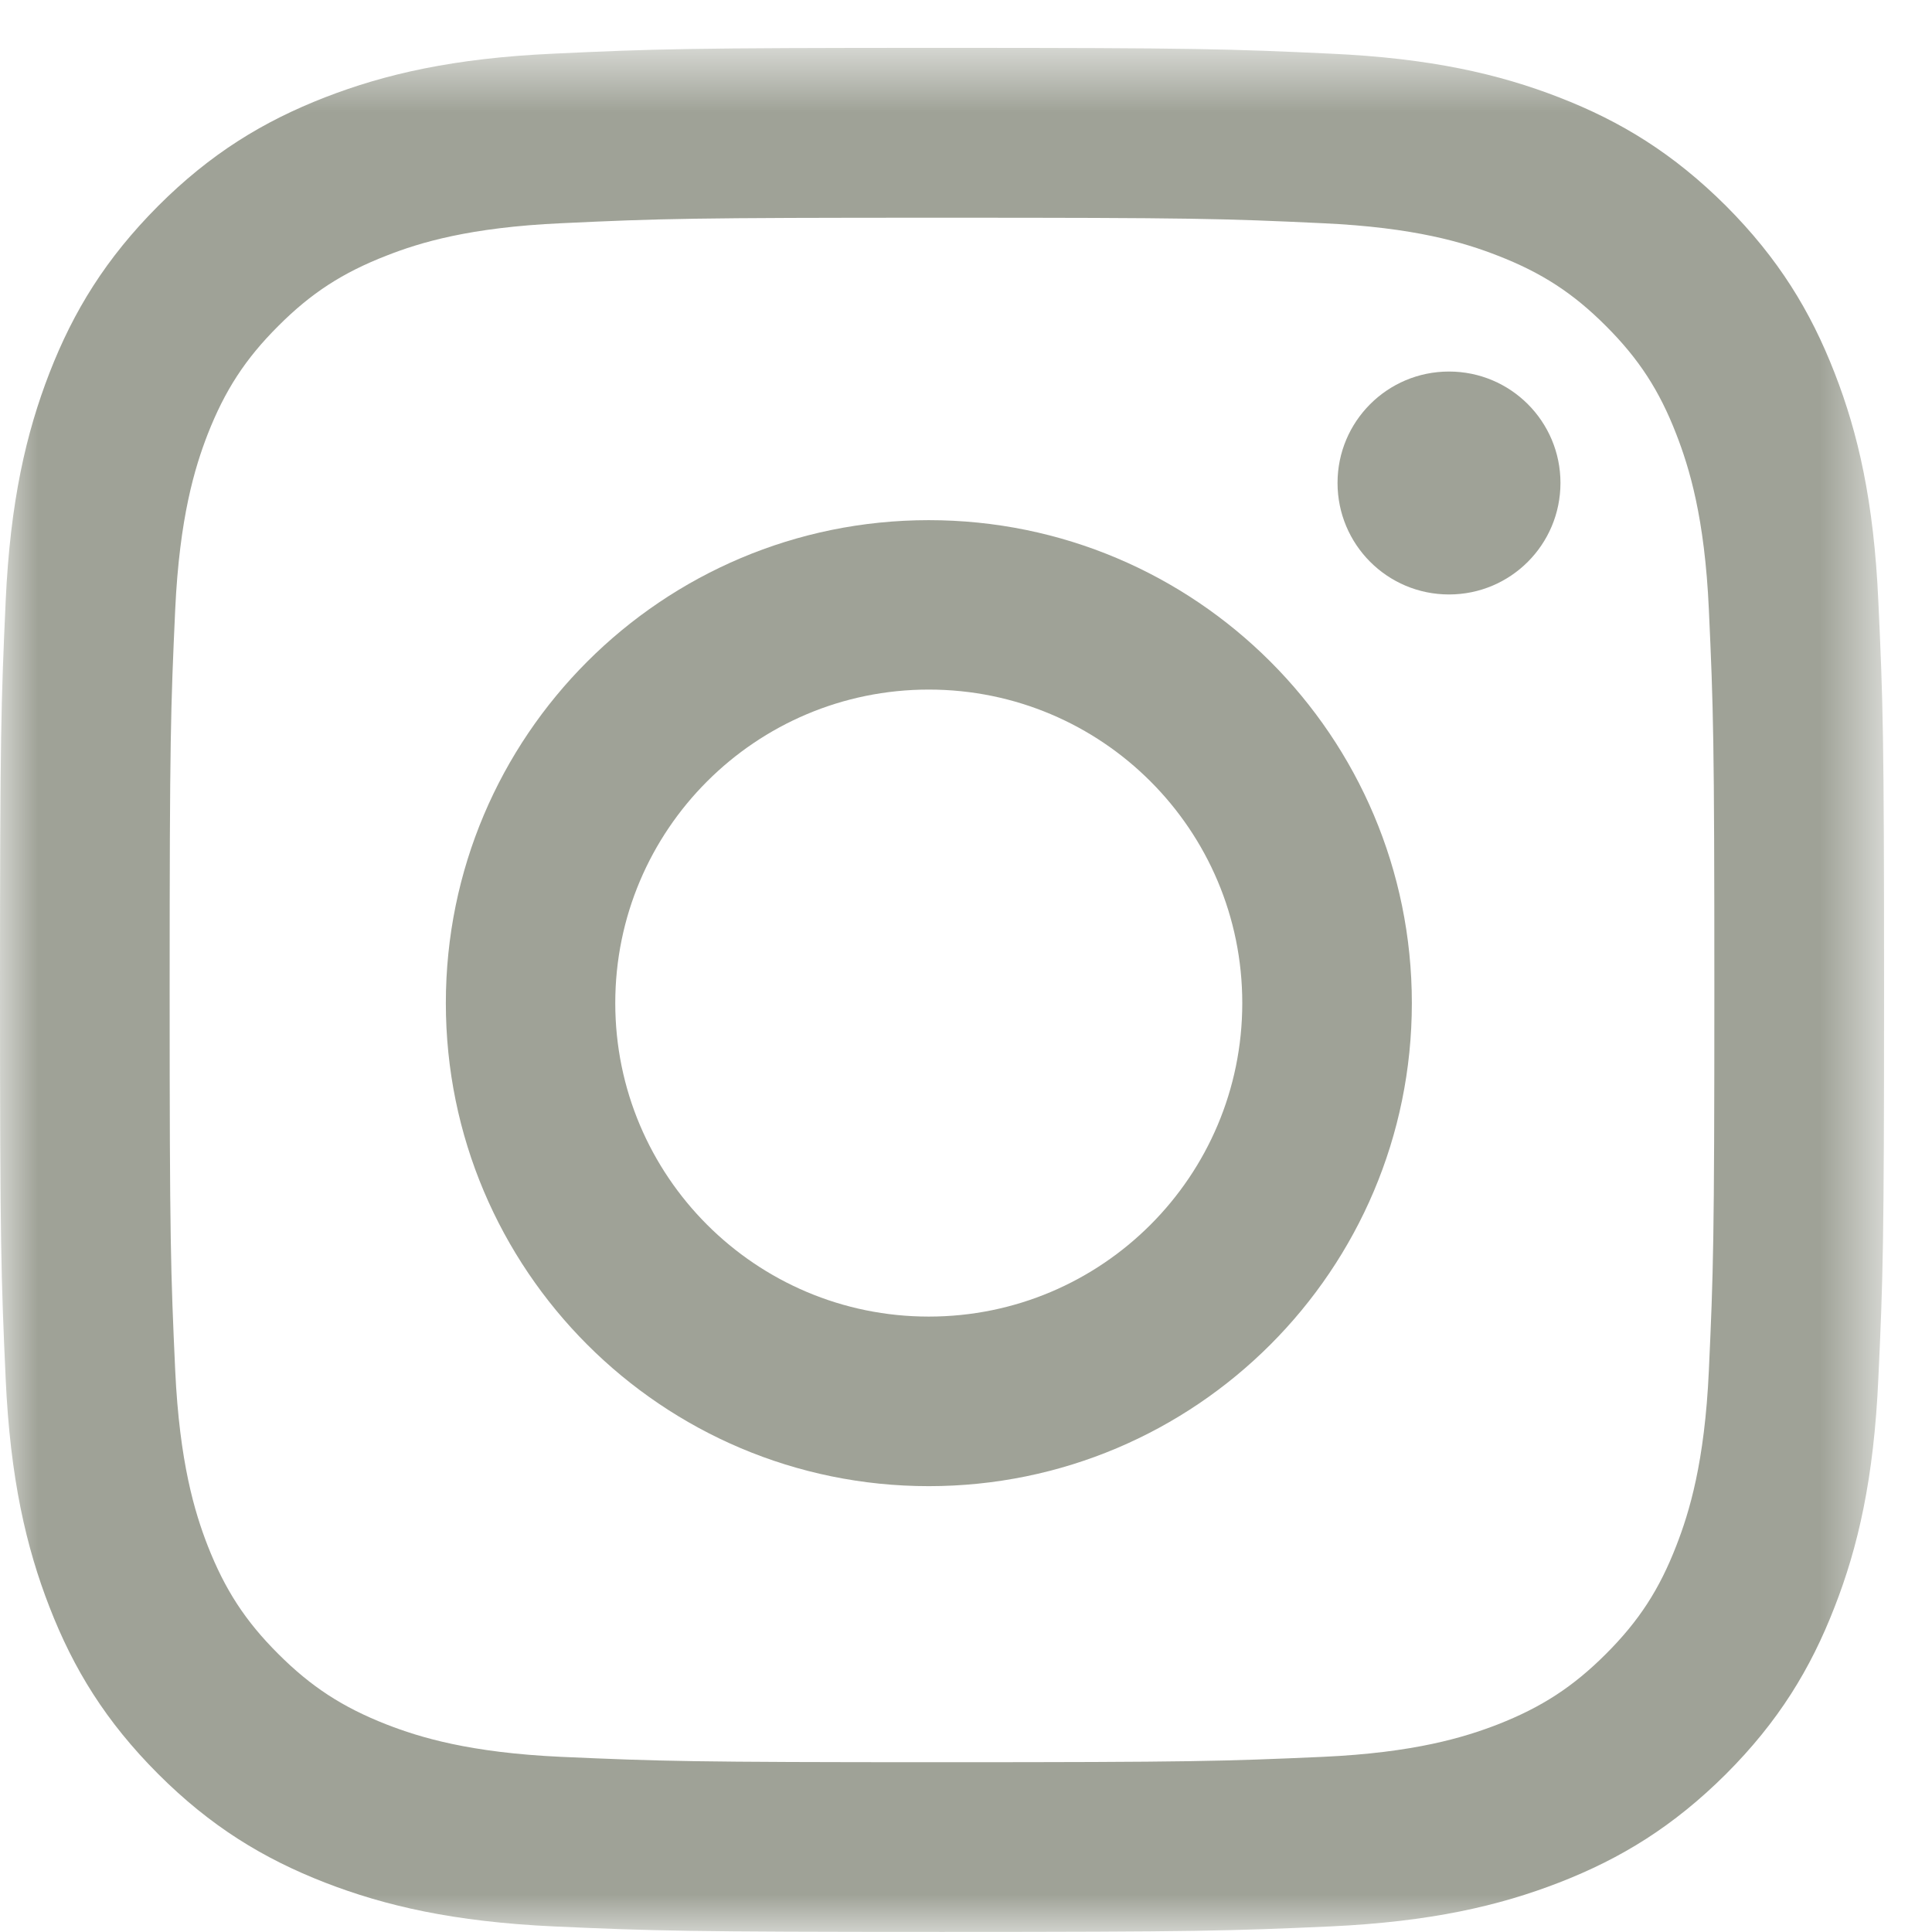 <svg width="26" height="26" viewBox="0 0 26 26" fill="none" xmlns="http://www.w3.org/2000/svg">
<path fill-rule="evenodd" clip-rule="evenodd" d="M12.499 17.718C10.169 17.718 8.28 15.828 8.28 13.499C8.28 11.169 10.169 9.28 12.499 9.28C14.831 9.28 16.718 11.169 16.718 13.499C16.718 15.828 14.831 17.718 12.499 17.718ZM12.499 7C8.909 7 6 9.909 6 13.499C6 17.089 8.909 20 12.499 20C16.089 20 19 17.089 19 13.499C19 9.909 16.089 7 12.499 7Z" fill="#9FA297"/>
<path fill-rule="evenodd" clip-rule="evenodd" d="M19.5 5C18.67 5 18 5.672 18 6.499C18 7.328 18.67 8 19.5 8C20.33 8 21 7.328 21 6.499C21 5.672 20.33 5 19.5 5Z" fill="#9FA297"/>
<mask id="mask0_607_101" style="mask-type:luminance" maskUnits="userSpaceOnUse" x="0" y="0" width="26" height="26">
<path fill-rule="evenodd" clip-rule="evenodd" d="M0 0.644H25.355V25.999H0V0.644Z" fill="white"/>
</mask>
<g mask="url(#mask0_607_101)">
<path fill-rule="evenodd" clip-rule="evenodd" d="M22.997 18.446C22.941 19.681 22.733 20.354 22.56 20.799C22.331 21.391 22.056 21.814 21.613 22.257C21.17 22.7 20.747 22.975 20.155 23.207C19.707 23.38 19.037 23.587 17.799 23.643C16.465 23.702 16.062 23.715 12.678 23.715C9.292 23.715 8.892 23.702 7.555 23.643C6.318 23.587 5.647 23.38 5.202 23.207C4.61 22.975 4.187 22.7 3.744 22.257C3.3 21.814 3.026 21.391 2.794 20.799C2.621 20.354 2.416 19.681 2.358 18.446C2.297 17.109 2.283 16.709 2.283 13.322C2.283 9.938 2.297 9.538 2.358 8.199C2.416 6.964 2.621 6.293 2.794 5.846C3.026 5.254 3.3 4.831 3.744 4.388C4.187 3.944 4.61 3.67 5.202 3.44C5.647 3.265 6.318 3.06 7.555 3.004C8.892 2.941 9.292 2.93 12.678 2.93C16.062 2.93 16.463 2.941 17.799 3.004C19.037 3.06 19.707 3.265 20.155 3.44C20.747 3.67 21.17 3.944 21.613 4.388C22.056 4.831 22.331 5.254 22.56 5.846C22.733 6.293 22.941 6.964 22.997 8.199C23.058 9.538 23.071 9.938 23.071 13.322C23.071 16.709 23.058 17.109 22.997 18.446ZM25.278 8.096C25.218 6.746 25.004 5.825 24.689 5.018C24.365 4.185 23.933 3.479 23.229 2.772C22.522 2.068 21.816 1.634 20.981 1.31C20.175 0.997 19.253 0.783 17.905 0.722C16.553 0.659 16.121 0.644 12.678 0.644C9.234 0.644 8.802 0.659 7.452 0.722C6.102 0.783 5.181 0.997 4.374 1.31C3.541 1.634 2.832 2.068 2.128 2.772C1.424 3.479 0.99 4.185 0.666 5.018C0.353 5.825 0.137 6.746 0.076 8.096C0.015 9.448 -0 9.88 -0 13.322C-0 16.765 0.015 17.197 0.076 18.549C0.137 19.899 0.353 20.822 0.666 21.627C0.99 22.462 1.424 23.168 2.128 23.873C2.832 24.577 3.541 25.011 4.374 25.335C5.181 25.648 6.102 25.862 7.452 25.925C8.802 25.985 9.234 25.999 12.678 25.999C16.121 25.999 16.553 25.985 17.905 25.925C19.253 25.862 20.175 25.648 20.981 25.335C21.816 25.011 22.522 24.577 23.229 23.873C23.933 23.168 24.365 22.462 24.689 21.627C25.004 20.822 25.218 19.899 25.278 18.549C25.341 17.197 25.355 16.765 25.355 13.322C25.355 9.88 25.341 9.448 25.278 8.096Z" fill="#9FA297"/>
</g>
</svg>
